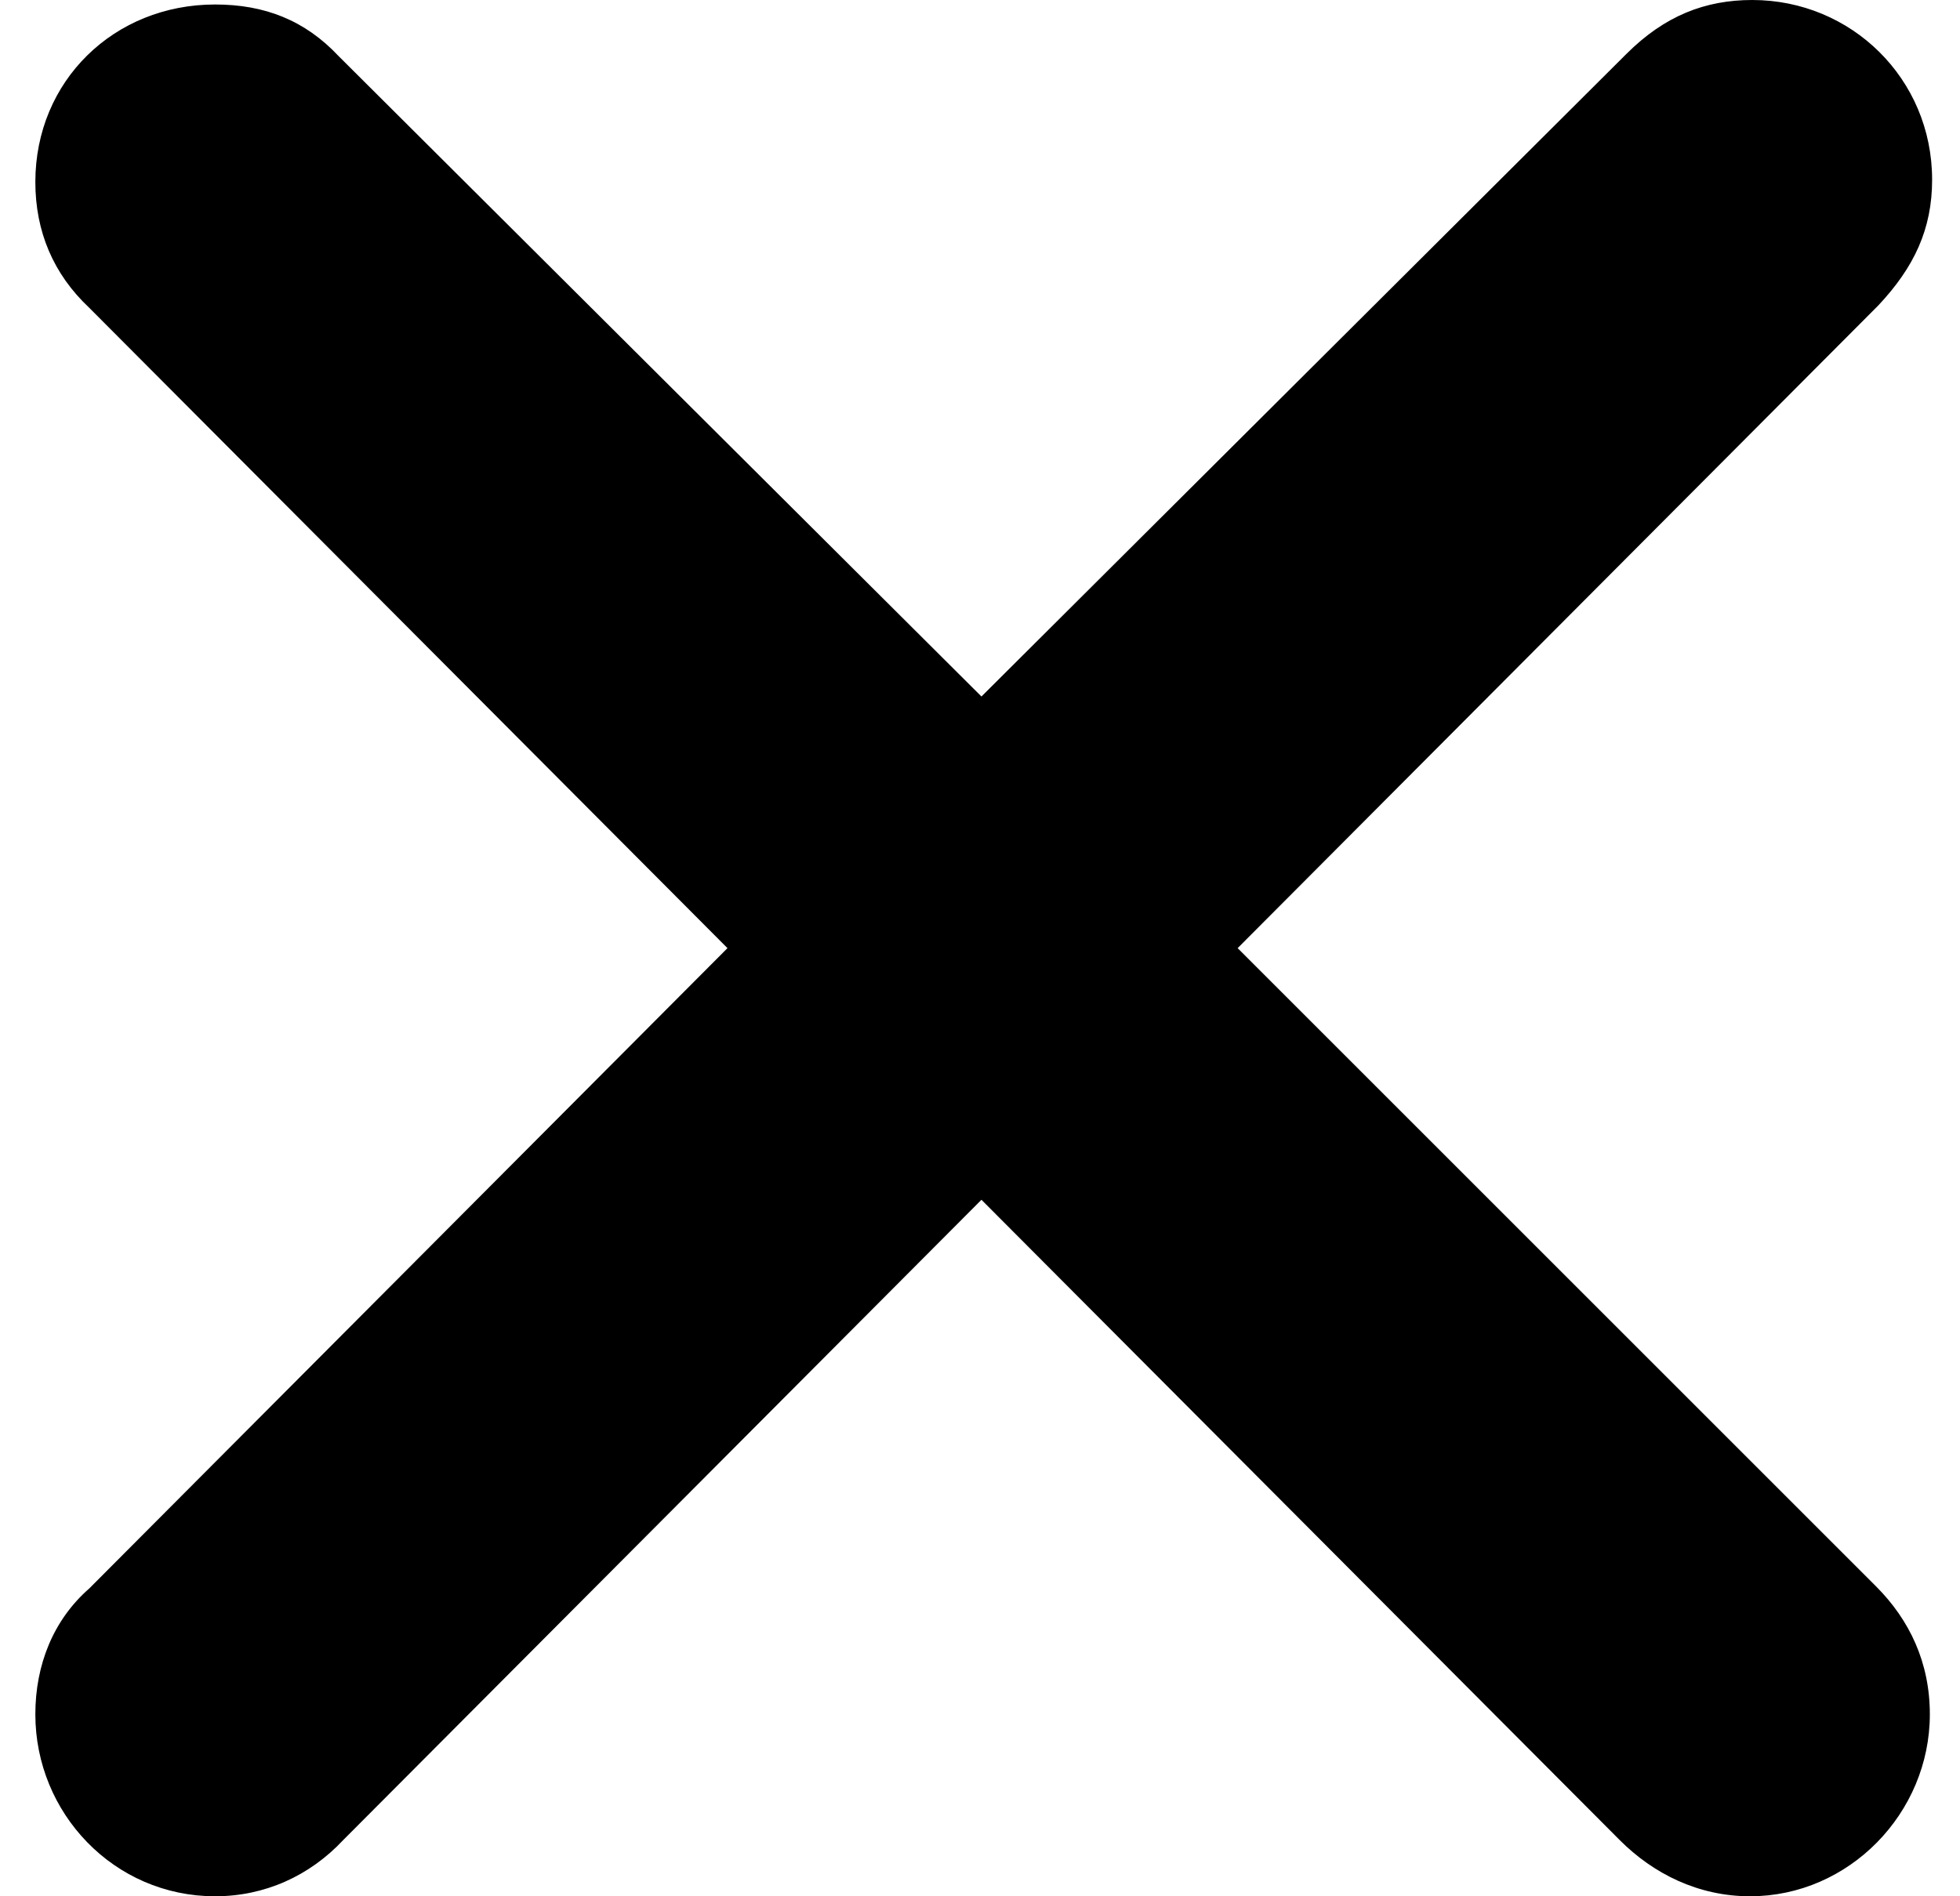 <svg width="31" height="30" viewBox="0 0 31 30" fill="none" xmlns="http://www.w3.org/2000/svg">
<path d="M5.428 29.111C4.895 29.68 4.184 30 3.402 30C1.803 30 0.559 28.685 0.559 27.121C0.559 26.339 0.843 25.628 1.412 25.13L11.506 15L1.412 4.87C0.843 4.336 0.559 3.661 0.559 2.879C0.559 1.28 1.803 0.071 3.402 0.071C4.184 0.071 4.824 0.32 5.357 0.889L15.523 11.019L25.724 0.853C26.329 0.249 26.969 0 27.715 0C29.279 0 30.559 1.244 30.559 2.843C30.559 3.626 30.274 4.23 29.706 4.834L19.575 15L29.67 25.095C30.203 25.628 30.523 26.303 30.523 27.121C30.523 28.685 29.244 30 27.68 30C26.862 30 26.151 29.645 25.618 29.111L15.523 18.981L5.428 29.111Z" fill="black"/>
</svg>
